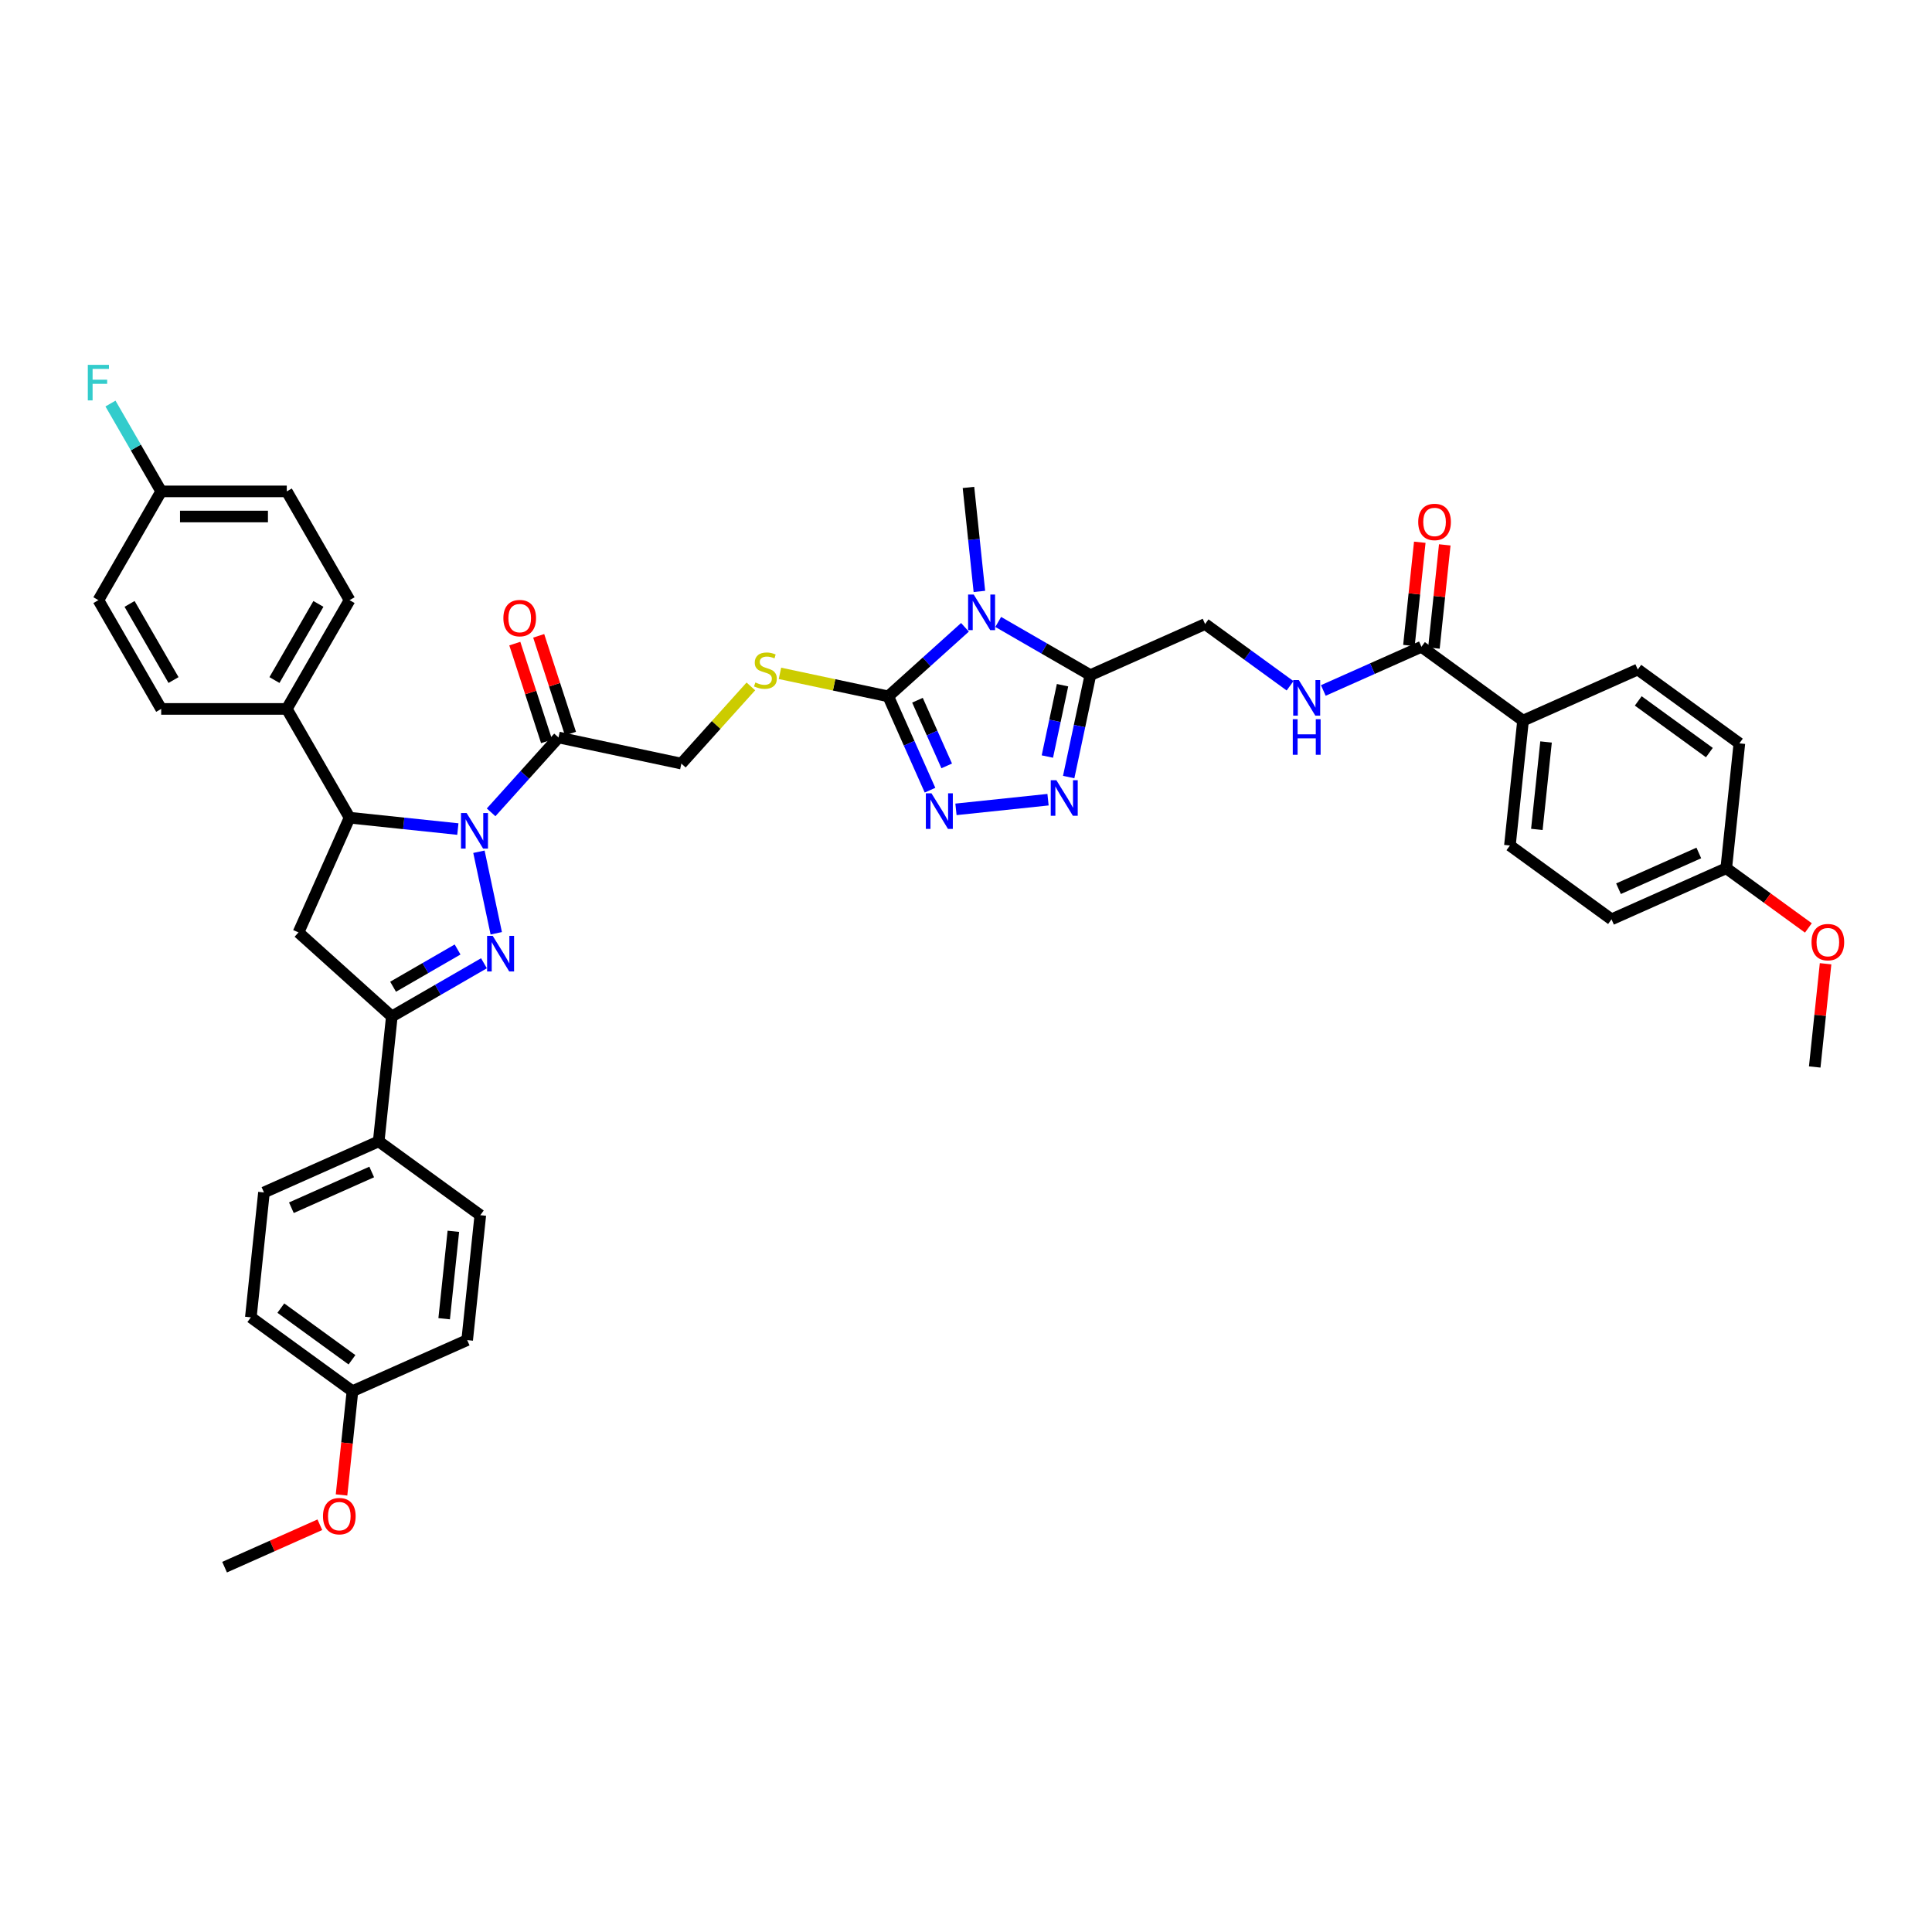 <?xml version='1.0' encoding='iso-8859-1'?>
<svg version='1.1' baseProfile='full'
              xmlns='http://www.w3.org/2000/svg'
                      xmlns:rdkit='http://www.rdkit.org/xml'
                      xmlns:xlink='http://www.w3.org/1999/xlink'
                  xml:space='preserve'
width='1000px' height='1000px' viewBox='0 0 1000 1000'>
<!-- END OF HEADER -->
<rect style='opacity:1.0;fill:#FFFFFF;stroke:none' width='1000' height='1000' x='0' y='0'> </rect>
<path class='bond-0' d='M 247.893,440.859 L 256.864,483.062' style='fill:none;fill-rule:evenodd;stroke:#0000FF;stroke-width:6px;stroke-linecap:butt;stroke-linejoin:miter;stroke-opacity:1' />
<path class='bond-7' d='M 236.984,429.124 L 208.963,426.179' style='fill:none;fill-rule:evenodd;stroke:#0000FF;stroke-width:6px;stroke-linecap:butt;stroke-linejoin:miter;stroke-opacity:1' />
<path class='bond-7' d='M 208.963,426.179 L 180.941,423.234' style='fill:none;fill-rule:evenodd;stroke:#000000;stroke-width:6px;stroke-linecap:butt;stroke-linejoin:miter;stroke-opacity:1' />
<path class='bond-8' d='M 254.198,420.47 L 271.644,401.095' style='fill:none;fill-rule:evenodd;stroke:#0000FF;stroke-width:6px;stroke-linecap:butt;stroke-linejoin:miter;stroke-opacity:1' />
<path class='bond-8' d='M 271.644,401.095 L 289.089,381.72' style='fill:none;fill-rule:evenodd;stroke:#000000;stroke-width:6px;stroke-linecap:butt;stroke-linejoin:miter;stroke-opacity:1' />
<path class='bond-6' d='M 250.5,498.584 L 226.655,512.351' style='fill:none;fill-rule:evenodd;stroke:#0000FF;stroke-width:6px;stroke-linecap:butt;stroke-linejoin:miter;stroke-opacity:1' />
<path class='bond-6' d='M 226.655,512.351 L 202.81,526.118' style='fill:none;fill-rule:evenodd;stroke:#000000;stroke-width:6px;stroke-linecap:butt;stroke-linejoin:miter;stroke-opacity:1' />
<path class='bond-6' d='M 236.846,491.455 L 220.154,501.092' style='fill:none;fill-rule:evenodd;stroke:#0000FF;stroke-width:6px;stroke-linecap:butt;stroke-linejoin:miter;stroke-opacity:1' />
<path class='bond-6' d='M 220.154,501.092 L 203.463,510.729' style='fill:none;fill-rule:evenodd;stroke:#000000;stroke-width:6px;stroke-linecap:butt;stroke-linejoin:miter;stroke-opacity:1' />
<path class='bond-1' d='M 499.461,324.694 L 479.61,342.568' style='fill:none;fill-rule:evenodd;stroke:#0000FF;stroke-width:6px;stroke-linecap:butt;stroke-linejoin:miter;stroke-opacity:1' />
<path class='bond-1' d='M 479.61,342.568 L 459.759,360.442' style='fill:none;fill-rule:evenodd;stroke:#000000;stroke-width:6px;stroke-linecap:butt;stroke-linejoin:miter;stroke-opacity:1' />
<path class='bond-3' d='M 516.675,321.913 L 540.52,335.68' style='fill:none;fill-rule:evenodd;stroke:#0000FF;stroke-width:6px;stroke-linecap:butt;stroke-linejoin:miter;stroke-opacity:1' />
<path class='bond-3' d='M 540.52,335.68 L 564.365,349.447' style='fill:none;fill-rule:evenodd;stroke:#000000;stroke-width:6px;stroke-linecap:butt;stroke-linejoin:miter;stroke-opacity:1' />
<path class='bond-26' d='M 506.93,306.114 L 504.101,279.204' style='fill:none;fill-rule:evenodd;stroke:#0000FF;stroke-width:6px;stroke-linecap:butt;stroke-linejoin:miter;stroke-opacity:1' />
<path class='bond-26' d='M 504.101,279.204 L 501.273,252.294' style='fill:none;fill-rule:evenodd;stroke:#000000;stroke-width:6px;stroke-linecap:butt;stroke-linejoin:miter;stroke-opacity:1' />
<path class='bond-2' d='M 459.759,360.442 L 431.73,354.484' style='fill:none;fill-rule:evenodd;stroke:#000000;stroke-width:6px;stroke-linecap:butt;stroke-linejoin:miter;stroke-opacity:1' />
<path class='bond-2' d='M 431.73,354.484 L 403.701,348.526' style='fill:none;fill-rule:evenodd;stroke:#CCCC00;stroke-width:6px;stroke-linecap:butt;stroke-linejoin:miter;stroke-opacity:1' />
<path class='bond-4' d='M 459.759,360.442 L 470.568,384.72' style='fill:none;fill-rule:evenodd;stroke:#000000;stroke-width:6px;stroke-linecap:butt;stroke-linejoin:miter;stroke-opacity:1' />
<path class='bond-4' d='M 470.568,384.72 L 481.377,408.998' style='fill:none;fill-rule:evenodd;stroke:#0000FF;stroke-width:6px;stroke-linecap:butt;stroke-linejoin:miter;stroke-opacity:1' />
<path class='bond-4' d='M 474.879,362.437 L 482.445,379.432' style='fill:none;fill-rule:evenodd;stroke:#000000;stroke-width:6px;stroke-linecap:butt;stroke-linejoin:miter;stroke-opacity:1' />
<path class='bond-4' d='M 482.445,379.432 L 490.012,396.426' style='fill:none;fill-rule:evenodd;stroke:#0000FF;stroke-width:6px;stroke-linecap:butt;stroke-linejoin:miter;stroke-opacity:1' />
<path class='bond-15' d='M 564.365,349.447 L 623.752,323.007' style='fill:none;fill-rule:evenodd;stroke:#000000;stroke-width:6px;stroke-linecap:butt;stroke-linejoin:miter;stroke-opacity:1' />
<path class='bond-44' d='M 564.365,349.447 L 558.758,375.825' style='fill:none;fill-rule:evenodd;stroke:#000000;stroke-width:6px;stroke-linecap:butt;stroke-linejoin:miter;stroke-opacity:1' />
<path class='bond-44' d='M 558.758,375.825 L 553.152,402.203' style='fill:none;fill-rule:evenodd;stroke:#0000FF;stroke-width:6px;stroke-linecap:butt;stroke-linejoin:miter;stroke-opacity:1' />
<path class='bond-44' d='M 549.966,354.657 L 546.041,373.122' style='fill:none;fill-rule:evenodd;stroke:#000000;stroke-width:6px;stroke-linecap:butt;stroke-linejoin:miter;stroke-opacity:1' />
<path class='bond-44' d='M 546.041,373.122 L 542.117,391.586' style='fill:none;fill-rule:evenodd;stroke:#0000FF;stroke-width:6px;stroke-linecap:butt;stroke-linejoin:miter;stroke-opacity:1' />
<path class='bond-5' d='M 494.806,418.923 L 542.459,413.915' style='fill:none;fill-rule:evenodd;stroke:#0000FF;stroke-width:6px;stroke-linecap:butt;stroke-linejoin:miter;stroke-opacity:1' />
<path class='bond-13' d='M 202.81,526.118 L 196.015,590.768' style='fill:none;fill-rule:evenodd;stroke:#000000;stroke-width:6px;stroke-linecap:butt;stroke-linejoin:miter;stroke-opacity:1' />
<path class='bond-41' d='M 202.81,526.118 L 154.5,482.62' style='fill:none;fill-rule:evenodd;stroke:#000000;stroke-width:6px;stroke-linecap:butt;stroke-linejoin:miter;stroke-opacity:1' />
<path class='bond-9' d='M 180.941,423.234 L 154.5,482.62' style='fill:none;fill-rule:evenodd;stroke:#000000;stroke-width:6px;stroke-linecap:butt;stroke-linejoin:miter;stroke-opacity:1' />
<path class='bond-14' d='M 180.941,423.234 L 148.438,366.937' style='fill:none;fill-rule:evenodd;stroke:#000000;stroke-width:6px;stroke-linecap:butt;stroke-linejoin:miter;stroke-opacity:1' />
<path class='bond-16' d='M 289.089,381.72 L 352.675,395.235' style='fill:none;fill-rule:evenodd;stroke:#000000;stroke-width:6px;stroke-linecap:butt;stroke-linejoin:miter;stroke-opacity:1' />
<path class='bond-18' d='M 295.272,379.711 L 287.05,354.409' style='fill:none;fill-rule:evenodd;stroke:#000000;stroke-width:6px;stroke-linecap:butt;stroke-linejoin:miter;stroke-opacity:1' />
<path class='bond-18' d='M 287.05,354.409 L 278.829,329.106' style='fill:none;fill-rule:evenodd;stroke:#FF0000;stroke-width:6px;stroke-linecap:butt;stroke-linejoin:miter;stroke-opacity:1' />
<path class='bond-18' d='M 282.907,383.729 L 274.685,358.426' style='fill:none;fill-rule:evenodd;stroke:#000000;stroke-width:6px;stroke-linecap:butt;stroke-linejoin:miter;stroke-opacity:1' />
<path class='bond-18' d='M 274.685,358.426 L 266.464,333.124' style='fill:none;fill-rule:evenodd;stroke:#FF0000;stroke-width:6px;stroke-linecap:butt;stroke-linejoin:miter;stroke-opacity:1' />
<path class='bond-10' d='M 735.729,334.776 L 710.34,346.08' style='fill:none;fill-rule:evenodd;stroke:#000000;stroke-width:6px;stroke-linecap:butt;stroke-linejoin:miter;stroke-opacity:1' />
<path class='bond-10' d='M 710.34,346.08 L 684.95,357.384' style='fill:none;fill-rule:evenodd;stroke:#0000FF;stroke-width:6px;stroke-linecap:butt;stroke-linejoin:miter;stroke-opacity:1' />
<path class='bond-17' d='M 735.729,334.776 L 788.321,372.986' style='fill:none;fill-rule:evenodd;stroke:#000000;stroke-width:6px;stroke-linecap:butt;stroke-linejoin:miter;stroke-opacity:1' />
<path class='bond-19' d='M 742.194,335.455 L 745.002,308.74' style='fill:none;fill-rule:evenodd;stroke:#000000;stroke-width:6px;stroke-linecap:butt;stroke-linejoin:miter;stroke-opacity:1' />
<path class='bond-19' d='M 745.002,308.74 L 747.81,282.025' style='fill:none;fill-rule:evenodd;stroke:#FF0000;stroke-width:6px;stroke-linecap:butt;stroke-linejoin:miter;stroke-opacity:1' />
<path class='bond-19' d='M 729.264,334.096 L 732.072,307.381' style='fill:none;fill-rule:evenodd;stroke:#000000;stroke-width:6px;stroke-linecap:butt;stroke-linejoin:miter;stroke-opacity:1' />
<path class='bond-19' d='M 732.072,307.381 L 734.88,280.666' style='fill:none;fill-rule:evenodd;stroke:#FF0000;stroke-width:6px;stroke-linecap:butt;stroke-linejoin:miter;stroke-opacity:1' />
<path class='bond-11' d='M 388.645,355.287 L 370.66,375.261' style='fill:none;fill-rule:evenodd;stroke:#CCCC00;stroke-width:6px;stroke-linecap:butt;stroke-linejoin:miter;stroke-opacity:1' />
<path class='bond-11' d='M 370.66,375.261 L 352.675,395.235' style='fill:none;fill-rule:evenodd;stroke:#000000;stroke-width:6px;stroke-linecap:butt;stroke-linejoin:miter;stroke-opacity:1' />
<path class='bond-12' d='M 667.736,354.963 L 645.744,338.985' style='fill:none;fill-rule:evenodd;stroke:#0000FF;stroke-width:6px;stroke-linecap:butt;stroke-linejoin:miter;stroke-opacity:1' />
<path class='bond-12' d='M 645.744,338.985 L 623.752,323.007' style='fill:none;fill-rule:evenodd;stroke:#000000;stroke-width:6px;stroke-linecap:butt;stroke-linejoin:miter;stroke-opacity:1' />
<path class='bond-22' d='M 196.015,590.768 L 136.628,617.209' style='fill:none;fill-rule:evenodd;stroke:#000000;stroke-width:6px;stroke-linecap:butt;stroke-linejoin:miter;stroke-opacity:1' />
<path class='bond-22' d='M 192.395,606.612 L 150.824,625.12' style='fill:none;fill-rule:evenodd;stroke:#000000;stroke-width:6px;stroke-linecap:butt;stroke-linejoin:miter;stroke-opacity:1' />
<path class='bond-23' d='M 196.015,590.768 L 248.606,628.978' style='fill:none;fill-rule:evenodd;stroke:#000000;stroke-width:6px;stroke-linecap:butt;stroke-linejoin:miter;stroke-opacity:1' />
<path class='bond-20' d='M 148.438,366.937 L 180.941,310.639' style='fill:none;fill-rule:evenodd;stroke:#000000;stroke-width:6px;stroke-linecap:butt;stroke-linejoin:miter;stroke-opacity:1' />
<path class='bond-20' d='M 142.054,351.991 L 164.806,312.583' style='fill:none;fill-rule:evenodd;stroke:#000000;stroke-width:6px;stroke-linecap:butt;stroke-linejoin:miter;stroke-opacity:1' />
<path class='bond-21' d='M 148.438,366.937 L 83.431,366.937' style='fill:none;fill-rule:evenodd;stroke:#000000;stroke-width:6px;stroke-linecap:butt;stroke-linejoin:miter;stroke-opacity:1' />
<path class='bond-24' d='M 788.321,372.986 L 781.526,437.636' style='fill:none;fill-rule:evenodd;stroke:#000000;stroke-width:6px;stroke-linecap:butt;stroke-linejoin:miter;stroke-opacity:1' />
<path class='bond-24' d='M 800.231,384.042 L 795.475,429.298' style='fill:none;fill-rule:evenodd;stroke:#000000;stroke-width:6px;stroke-linecap:butt;stroke-linejoin:miter;stroke-opacity:1' />
<path class='bond-25' d='M 788.321,372.986 L 847.707,346.545' style='fill:none;fill-rule:evenodd;stroke:#000000;stroke-width:6px;stroke-linecap:butt;stroke-linejoin:miter;stroke-opacity:1' />
<path class='bond-30' d='M 180.941,310.639 L 148.438,254.342' style='fill:none;fill-rule:evenodd;stroke:#000000;stroke-width:6px;stroke-linecap:butt;stroke-linejoin:miter;stroke-opacity:1' />
<path class='bond-31' d='M 83.431,366.937 L 50.928,310.639' style='fill:none;fill-rule:evenodd;stroke:#000000;stroke-width:6px;stroke-linecap:butt;stroke-linejoin:miter;stroke-opacity:1' />
<path class='bond-31' d='M 89.815,351.991 L 67.063,312.583' style='fill:none;fill-rule:evenodd;stroke:#000000;stroke-width:6px;stroke-linecap:butt;stroke-linejoin:miter;stroke-opacity:1' />
<path class='bond-32' d='M 136.628,617.209 L 129.833,681.859' style='fill:none;fill-rule:evenodd;stroke:#000000;stroke-width:6px;stroke-linecap:butt;stroke-linejoin:miter;stroke-opacity:1' />
<path class='bond-34' d='M 248.606,628.978 L 241.811,693.629' style='fill:none;fill-rule:evenodd;stroke:#000000;stroke-width:6px;stroke-linecap:butt;stroke-linejoin:miter;stroke-opacity:1' />
<path class='bond-34' d='M 234.657,637.317 L 229.9,682.572' style='fill:none;fill-rule:evenodd;stroke:#000000;stroke-width:6px;stroke-linecap:butt;stroke-linejoin:miter;stroke-opacity:1' />
<path class='bond-33' d='M 781.526,437.636 L 834.117,475.846' style='fill:none;fill-rule:evenodd;stroke:#000000;stroke-width:6px;stroke-linecap:butt;stroke-linejoin:miter;stroke-opacity:1' />
<path class='bond-35' d='M 847.707,346.545 L 900.298,384.755' style='fill:none;fill-rule:evenodd;stroke:#000000;stroke-width:6px;stroke-linecap:butt;stroke-linejoin:miter;stroke-opacity:1' />
<path class='bond-35' d='M 847.954,362.795 L 884.768,389.542' style='fill:none;fill-rule:evenodd;stroke:#000000;stroke-width:6px;stroke-linecap:butt;stroke-linejoin:miter;stroke-opacity:1' />
<path class='bond-27' d='M 83.431,254.342 L 50.928,310.639' style='fill:none;fill-rule:evenodd;stroke:#000000;stroke-width:6px;stroke-linecap:butt;stroke-linejoin:miter;stroke-opacity:1' />
<path class='bond-36' d='M 83.431,254.342 L 70.306,231.609' style='fill:none;fill-rule:evenodd;stroke:#000000;stroke-width:6px;stroke-linecap:butt;stroke-linejoin:miter;stroke-opacity:1' />
<path class='bond-36' d='M 70.306,231.609 L 57.181,208.875' style='fill:none;fill-rule:evenodd;stroke:#33CCCC;stroke-width:6px;stroke-linecap:butt;stroke-linejoin:miter;stroke-opacity:1' />
<path class='bond-42' d='M 83.431,254.342 L 148.438,254.342' style='fill:none;fill-rule:evenodd;stroke:#000000;stroke-width:6px;stroke-linecap:butt;stroke-linejoin:miter;stroke-opacity:1' />
<path class='bond-42' d='M 93.182,267.343 L 138.687,267.343' style='fill:none;fill-rule:evenodd;stroke:#000000;stroke-width:6px;stroke-linecap:butt;stroke-linejoin:miter;stroke-opacity:1' />
<path class='bond-28' d='M 182.425,720.069 L 241.811,693.629' style='fill:none;fill-rule:evenodd;stroke:#000000;stroke-width:6px;stroke-linecap:butt;stroke-linejoin:miter;stroke-opacity:1' />
<path class='bond-38' d='M 182.425,720.069 L 179.602,746.927' style='fill:none;fill-rule:evenodd;stroke:#000000;stroke-width:6px;stroke-linecap:butt;stroke-linejoin:miter;stroke-opacity:1' />
<path class='bond-38' d='M 179.602,746.927 L 176.779,773.785' style='fill:none;fill-rule:evenodd;stroke:#FF0000;stroke-width:6px;stroke-linecap:butt;stroke-linejoin:miter;stroke-opacity:1' />
<path class='bond-43' d='M 182.425,720.069 L 129.833,681.859' style='fill:none;fill-rule:evenodd;stroke:#000000;stroke-width:6px;stroke-linecap:butt;stroke-linejoin:miter;stroke-opacity:1' />
<path class='bond-43' d='M 182.178,703.819 L 145.364,677.072' style='fill:none;fill-rule:evenodd;stroke:#000000;stroke-width:6px;stroke-linecap:butt;stroke-linejoin:miter;stroke-opacity:1' />
<path class='bond-29' d='M 893.503,449.405 L 900.298,384.755' style='fill:none;fill-rule:evenodd;stroke:#000000;stroke-width:6px;stroke-linecap:butt;stroke-linejoin:miter;stroke-opacity:1' />
<path class='bond-37' d='M 893.503,449.405 L 914.761,464.85' style='fill:none;fill-rule:evenodd;stroke:#000000;stroke-width:6px;stroke-linecap:butt;stroke-linejoin:miter;stroke-opacity:1' />
<path class='bond-37' d='M 914.761,464.85 L 936.019,480.295' style='fill:none;fill-rule:evenodd;stroke:#FF0000;stroke-width:6px;stroke-linecap:butt;stroke-linejoin:miter;stroke-opacity:1' />
<path class='bond-45' d='M 893.503,449.405 L 834.117,475.846' style='fill:none;fill-rule:evenodd;stroke:#000000;stroke-width:6px;stroke-linecap:butt;stroke-linejoin:miter;stroke-opacity:1' />
<path class='bond-45' d='M 879.307,441.494 L 837.737,460.003' style='fill:none;fill-rule:evenodd;stroke:#000000;stroke-width:6px;stroke-linecap:butt;stroke-linejoin:miter;stroke-opacity:1' />
<path class='bond-39' d='M 944.915,498.835 L 942.107,525.551' style='fill:none;fill-rule:evenodd;stroke:#FF0000;stroke-width:6px;stroke-linecap:butt;stroke-linejoin:miter;stroke-opacity:1' />
<path class='bond-39' d='M 942.107,525.551 L 939.3,552.266' style='fill:none;fill-rule:evenodd;stroke:#000000;stroke-width:6px;stroke-linecap:butt;stroke-linejoin:miter;stroke-opacity:1' />
<path class='bond-40' d='M 165.554,789.206 L 140.898,800.183' style='fill:none;fill-rule:evenodd;stroke:#FF0000;stroke-width:6px;stroke-linecap:butt;stroke-linejoin:miter;stroke-opacity:1' />
<path class='bond-40' d='M 140.898,800.183 L 116.243,811.16' style='fill:none;fill-rule:evenodd;stroke:#000000;stroke-width:6px;stroke-linecap:butt;stroke-linejoin:miter;stroke-opacity:1' />
<path  class='atom-0' d='M 241.522 420.824
L 247.555 430.575
Q 248.153 431.537, 249.115 433.279
Q 250.077 435.021, 250.129 435.125
L 250.129 420.824
L 252.573 420.824
L 252.573 439.234
L 250.051 439.234
L 243.576 428.573
Q 242.822 427.325, 242.016 425.895
Q 241.236 424.464, 241.002 424.022
L 241.002 439.234
L 238.61 439.234
L 238.61 420.824
L 241.522 420.824
' fill='#0000FF'/>
<path  class='atom-1' d='M 255.038 484.41
L 261.07 494.161
Q 261.668 495.123, 262.63 496.865
Q 263.592 498.607, 263.644 498.711
L 263.644 484.41
L 266.089 484.41
L 266.089 502.82
L 263.566 502.82
L 257.092 492.159
Q 256.338 490.911, 255.532 489.48
Q 254.752 488.05, 254.517 487.608
L 254.517 502.82
L 252.125 502.82
L 252.125 484.41
L 255.038 484.41
' fill='#0000FF'/>
<path  class='atom-2' d='M 503.999 307.739
L 510.031 317.49
Q 510.629 318.452, 511.591 320.194
Q 512.553 321.936, 512.605 322.04
L 512.605 307.739
L 515.05 307.739
L 515.05 326.149
L 512.527 326.149
L 506.053 315.488
Q 505.299 314.24, 504.493 312.809
Q 503.713 311.379, 503.479 310.937
L 503.479 326.149
L 501.086 326.149
L 501.086 307.739
L 503.999 307.739
' fill='#0000FF'/>
<path  class='atom-5' d='M 482.13 410.623
L 488.163 420.374
Q 488.761 421.336, 489.723 423.078
Q 490.685 424.821, 490.737 424.925
L 490.737 410.623
L 493.181 410.623
L 493.181 429.033
L 490.659 429.033
L 484.184 418.372
Q 483.43 417.124, 482.624 415.694
Q 481.844 414.264, 481.61 413.821
L 481.61 429.033
L 479.218 429.033
L 479.218 410.623
L 482.13 410.623
' fill='#0000FF'/>
<path  class='atom-6' d='M 546.78 403.828
L 552.813 413.579
Q 553.411 414.541, 554.373 416.283
Q 555.335 418.026, 555.387 418.13
L 555.387 403.828
L 557.831 403.828
L 557.831 422.238
L 555.309 422.238
L 548.834 411.577
Q 548.08 410.329, 547.274 408.899
Q 546.494 407.468, 546.26 407.026
L 546.26 422.238
L 543.868 422.238
L 543.868 403.828
L 546.78 403.828
' fill='#0000FF'/>
<path  class='atom-12' d='M 390.972 353.245
Q 391.18 353.323, 392.038 353.687
Q 392.897 354.051, 393.833 354.285
Q 394.795 354.493, 395.731 354.493
Q 397.473 354.493, 398.487 353.661
Q 399.501 352.803, 399.501 351.321
Q 399.501 350.306, 398.981 349.682
Q 398.487 349.058, 397.707 348.72
Q 396.927 348.382, 395.627 347.992
Q 393.989 347.498, 393.001 347.03
Q 392.038 346.562, 391.336 345.574
Q 390.66 344.586, 390.66 342.922
Q 390.66 340.607, 392.22 339.177
Q 393.807 337.747, 396.927 337.747
Q 399.059 337.747, 401.477 338.761
L 400.879 340.764
Q 398.669 339.853, 397.005 339.853
Q 395.211 339.853, 394.223 340.607
Q 393.235 341.336, 393.261 342.61
Q 393.261 343.598, 393.755 344.196
Q 394.275 344.794, 395.003 345.132
Q 395.757 345.47, 397.005 345.86
Q 398.669 346.38, 399.657 346.9
Q 400.645 347.42, 401.347 348.486
Q 402.075 349.526, 402.075 351.321
Q 402.075 353.869, 400.359 355.247
Q 398.669 356.599, 395.835 356.599
Q 394.197 356.599, 392.949 356.235
Q 391.726 355.897, 390.27 355.299
L 390.972 353.245
' fill='#CCCC00'/>
<path  class='atom-13' d='M 672.274 352.012
L 678.306 361.763
Q 678.904 362.725, 679.866 364.467
Q 680.828 366.209, 680.88 366.313
L 680.88 352.012
L 683.325 352.012
L 683.325 370.421
L 680.802 370.421
L 674.328 359.76
Q 673.574 358.512, 672.768 357.082
Q 671.988 355.652, 671.753 355.21
L 671.753 370.421
L 669.361 370.421
L 669.361 352.012
L 672.274 352.012
' fill='#0000FF'/>
<path  class='atom-13' d='M 669.14 372.262
L 671.636 372.262
L 671.636 380.089
L 681.049 380.089
L 681.049 372.262
L 683.546 372.262
L 683.546 390.672
L 681.049 390.672
L 681.049 382.169
L 671.636 382.169
L 671.636 390.672
L 669.14 390.672
L 669.14 372.262
' fill='#0000FF'/>
<path  class='atom-19' d='M 260.55 319.947
Q 260.55 315.526, 262.734 313.056
Q 264.919 310.586, 269.001 310.586
Q 273.083 310.586, 275.268 313.056
Q 277.452 315.526, 277.452 319.947
Q 277.452 324.419, 275.242 326.968
Q 273.031 329.49, 269.001 329.49
Q 264.945 329.49, 262.734 326.968
Q 260.55 324.445, 260.55 319.947
M 269.001 327.41
Q 271.809 327.41, 273.317 325.537
Q 274.852 323.639, 274.852 319.947
Q 274.852 316.333, 273.317 314.512
Q 271.809 312.666, 269.001 312.666
Q 266.193 312.666, 264.659 314.486
Q 263.15 316.307, 263.15 319.947
Q 263.15 323.665, 264.659 325.537
Q 266.193 327.41, 269.001 327.41
' fill='#FF0000'/>
<path  class='atom-20' d='M 734.073 270.178
Q 734.073 265.757, 736.258 263.287
Q 738.442 260.817, 742.524 260.817
Q 746.607 260.817, 748.791 263.287
Q 750.975 265.757, 750.975 270.178
Q 750.975 274.65, 748.765 277.198
Q 746.555 279.721, 742.524 279.721
Q 738.468 279.721, 736.258 277.198
Q 734.073 274.676, 734.073 270.178
M 742.524 277.64
Q 745.333 277.64, 746.841 275.768
Q 748.375 273.87, 748.375 270.178
Q 748.375 266.563, 746.841 264.743
Q 745.333 262.897, 742.524 262.897
Q 739.716 262.897, 738.182 264.717
Q 736.674 266.537, 736.674 270.178
Q 736.674 273.896, 738.182 275.768
Q 739.716 277.64, 742.524 277.64
' fill='#FF0000'/>
<path  class='atom-37' d='M 45.455 188.84
L 56.402 188.84
L 56.402 190.946
L 47.925 190.946
L 47.925 196.537
L 55.465 196.537
L 55.465 198.669
L 47.925 198.669
L 47.925 207.25
L 45.455 207.25
L 45.455 188.84
' fill='#33CCCC'/>
<path  class='atom-38' d='M 937.644 487.667
Q 937.644 483.247, 939.828 480.777
Q 942.012 478.306, 946.095 478.306
Q 950.177 478.306, 952.361 480.777
Q 954.545 483.247, 954.545 487.667
Q 954.545 492.14, 952.335 494.688
Q 950.125 497.21, 946.095 497.21
Q 942.038 497.21, 939.828 494.688
Q 937.644 492.166, 937.644 487.667
M 946.095 495.13
Q 948.903 495.13, 950.411 493.258
Q 951.945 491.36, 951.945 487.667
Q 951.945 484.053, 950.411 482.233
Q 948.903 480.387, 946.095 480.387
Q 943.286 480.387, 941.752 482.207
Q 940.244 484.027, 940.244 487.667
Q 940.244 491.386, 941.752 493.258
Q 943.286 495.13, 946.095 495.13
' fill='#FF0000'/>
<path  class='atom-39' d='M 167.179 784.771
Q 167.179 780.351, 169.363 777.881
Q 171.547 775.411, 175.63 775.411
Q 179.712 775.411, 181.896 777.881
Q 184.08 780.351, 184.08 784.771
Q 184.08 789.244, 181.87 791.792
Q 179.66 794.314, 175.63 794.314
Q 171.573 794.314, 169.363 791.792
Q 167.179 789.27, 167.179 784.771
M 175.63 792.234
Q 178.438 792.234, 179.946 790.362
Q 181.48 788.464, 181.48 784.771
Q 181.48 781.157, 179.946 779.337
Q 178.438 777.491, 175.63 777.491
Q 172.821 777.491, 171.287 779.311
Q 169.779 781.131, 169.779 784.771
Q 169.779 788.49, 171.287 790.362
Q 172.821 792.234, 175.63 792.234
' fill='#FF0000'/>
</svg>
